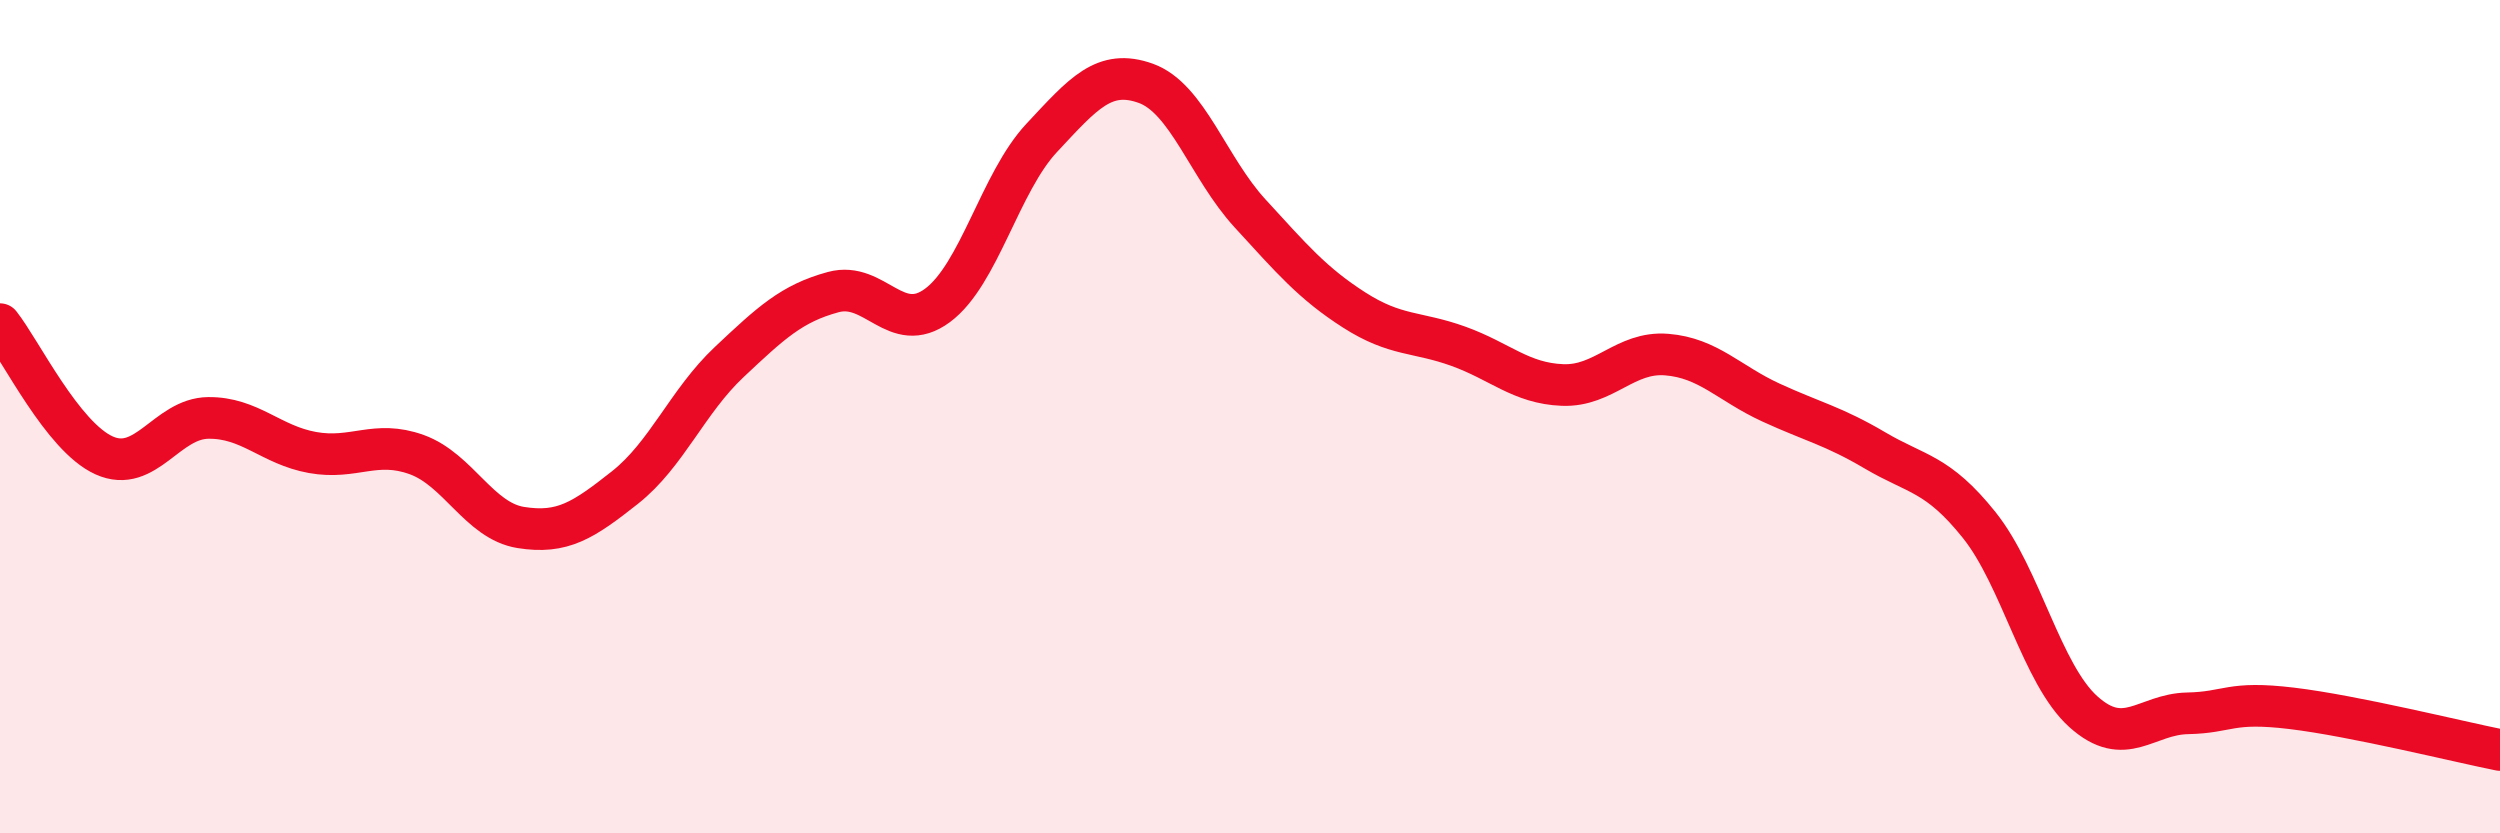 
    <svg width="60" height="20" viewBox="0 0 60 20" xmlns="http://www.w3.org/2000/svg">
      <path
        d="M 0,7.78 C 0.5,8.41 1.5,10.48 2.5,10.93 C 3.5,11.38 4,10.04 5,10.03 C 6,10.02 6.5,10.68 7.5,10.86 C 8.5,11.04 9,10.55 10,10.91 C 11,11.27 11.5,12.5 12.5,12.66 C 13.5,12.82 14,12.49 15,11.7 C 16,10.91 16.5,9.63 17.5,8.69 C 18.5,7.75 19,7.28 20,7.01 C 21,6.74 21.5,8.07 22.5,7.33 C 23.5,6.59 24,4.38 25,3.31 C 26,2.24 26.5,1.64 27.5,2 C 28.5,2.36 29,4.03 30,5.12 C 31,6.21 31.5,6.8 32.5,7.44 C 33.5,8.08 34,7.95 35,8.31 C 36,8.67 36.5,9.2 37.5,9.24 C 38.5,9.28 39,8.43 40,8.51 C 41,8.59 41.5,9.2 42.5,9.66 C 43.5,10.12 44,10.22 45,10.81 C 46,11.4 46.5,11.35 47.5,12.6 C 48.5,13.85 49,16.18 50,17.08 C 51,17.98 51.5,17.14 52.5,17.12 C 53.5,17.1 53.5,16.82 55,17 C 56.5,17.18 59,17.8 60,18L60 20L0 20Z"
        fill="#EB0A25"
        opacity="0.1"
        stroke-linecap="round"
        stroke-linejoin="round"
      />
      <path
        d="M 0,7.78 C 0.5,8.41 1.5,10.48 2.5,10.93 C 3.5,11.38 4,10.04 5,10.03 C 6,10.02 6.5,10.68 7.5,10.86 C 8.5,11.04 9,10.55 10,10.91 C 11,11.27 11.5,12.5 12.5,12.66 C 13.5,12.82 14,12.49 15,11.7 C 16,10.91 16.5,9.63 17.5,8.69 C 18.5,7.75 19,7.28 20,7.01 C 21,6.74 21.5,8.07 22.5,7.33 C 23.5,6.59 24,4.38 25,3.31 C 26,2.24 26.5,1.64 27.5,2 C 28.5,2.36 29,4.03 30,5.12 C 31,6.21 31.5,6.8 32.5,7.44 C 33.5,8.08 34,7.95 35,8.31 C 36,8.67 36.5,9.2 37.5,9.24 C 38.5,9.28 39,8.43 40,8.51 C 41,8.59 41.5,9.2 42.5,9.66 C 43.5,10.12 44,10.22 45,10.81 C 46,11.4 46.5,11.35 47.5,12.6 C 48.5,13.85 49,16.18 50,17.08 C 51,17.98 51.5,17.14 52.5,17.12 C 53.5,17.1 53.5,16.82 55,17 C 56.5,17.18 59,17.8 60,18"
        stroke="#EB0A25"
        stroke-width="1"
        fill="none"
        stroke-linecap="round"
        stroke-linejoin="round"
      />
    </svg>
  